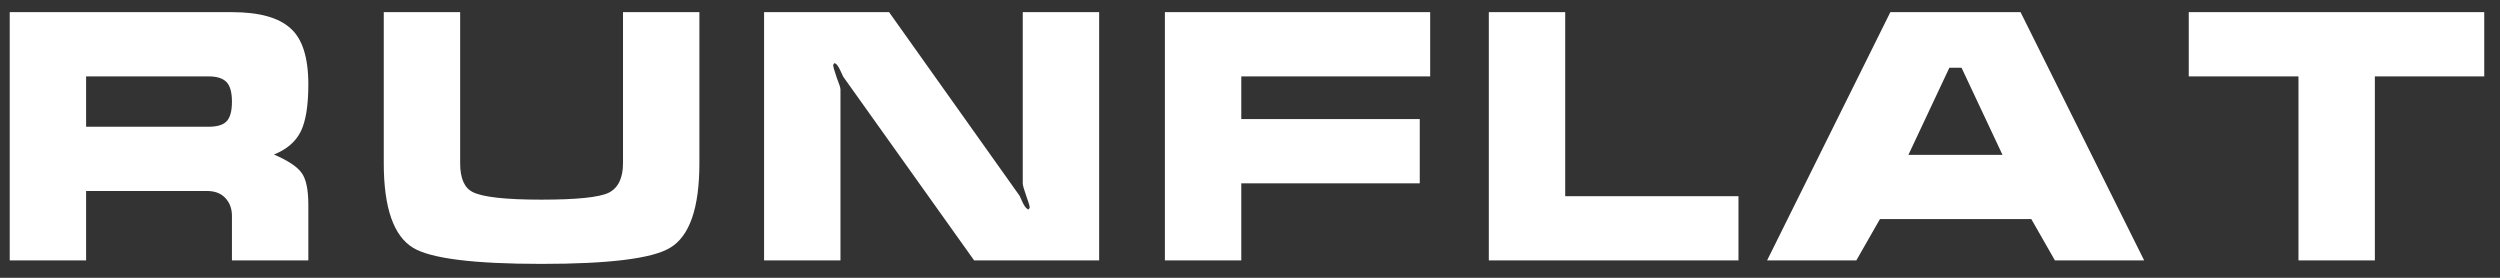 <svg width="144" height="16" viewBox="0 0 144 16" fill="none" xmlns="http://www.w3.org/2000/svg">
<rect x="0" y="0" width="144" height="16" fill="#333333" stroke="none"/>
<path d="M0.56 0.7H13.36C14.92 0.7 16.04 1.007 16.72 1.62C17.413 2.22 17.76 3.3 17.76 4.86C17.76 6.087 17.613 6.993 17.32 7.58C17.027 8.167 16.513 8.607 15.78 8.9C16.58 9.247 17.107 9.593 17.36 9.94C17.627 10.287 17.76 10.907 17.76 11.8V15H13.36V12.44C13.36 12.067 13.26 11.753 13.06 11.5C12.807 11.167 12.427 11 11.92 11H4.96V15H0.56V0.7ZM4.96 4.4V7.3H12.02C12.5 7.3 12.84 7.2 13.04 7C13.253 6.787 13.36 6.407 13.36 5.86C13.36 5.313 13.253 4.933 13.04 4.72C12.827 4.507 12.487 4.4 12.02 4.4H4.96ZM40.285 0.7V9.4C40.285 11.987 39.719 13.613 38.585 14.28C37.559 14.893 35.092 15.2 31.185 15.2C27.292 15.2 24.832 14.893 23.805 14.28C22.672 13.6 22.105 11.973 22.105 9.4V0.7H26.505V9.4C26.505 10.267 26.745 10.82 27.225 11.06C27.799 11.353 29.119 11.5 31.185 11.5C33.225 11.5 34.519 11.367 35.065 11.1C35.612 10.82 35.885 10.253 35.885 9.4V0.7H40.285ZM63.311 0.7V15H56.111L48.571 4.42C48.558 4.393 48.504 4.28 48.411 4.08C48.278 3.787 48.158 3.64 48.051 3.64L47.991 3.74C47.991 3.833 48.058 4.073 48.191 4.46C48.338 4.833 48.411 5.06 48.411 5.14V15H44.011V0.7H51.211L58.731 11.28C58.811 11.467 58.878 11.613 58.931 11.72C59.051 11.947 59.158 12.06 59.251 12.06C59.291 12.007 59.311 11.967 59.311 11.94C59.311 11.873 59.244 11.653 59.111 11.28C58.978 10.907 58.911 10.667 58.911 10.56V0.7H63.311ZM67.098 15V0.7H82.378V4.4H71.498V6.86H81.778V10.56H71.498V15H67.098ZM85.756 0.7H90.156V11.3H100.136V15H85.756V0.7ZM108.884 0.7H116.384L123.504 15H118.364L117.004 12.62H108.284L106.924 15H101.784L108.884 0.7ZM112.984 3.9H112.284L109.924 8.92H115.344L112.984 3.9ZM126.072 4.4V0.7H143.092V4.4H136.792V15H132.392V4.4H126.072Z" fill="white"/>
</svg>

